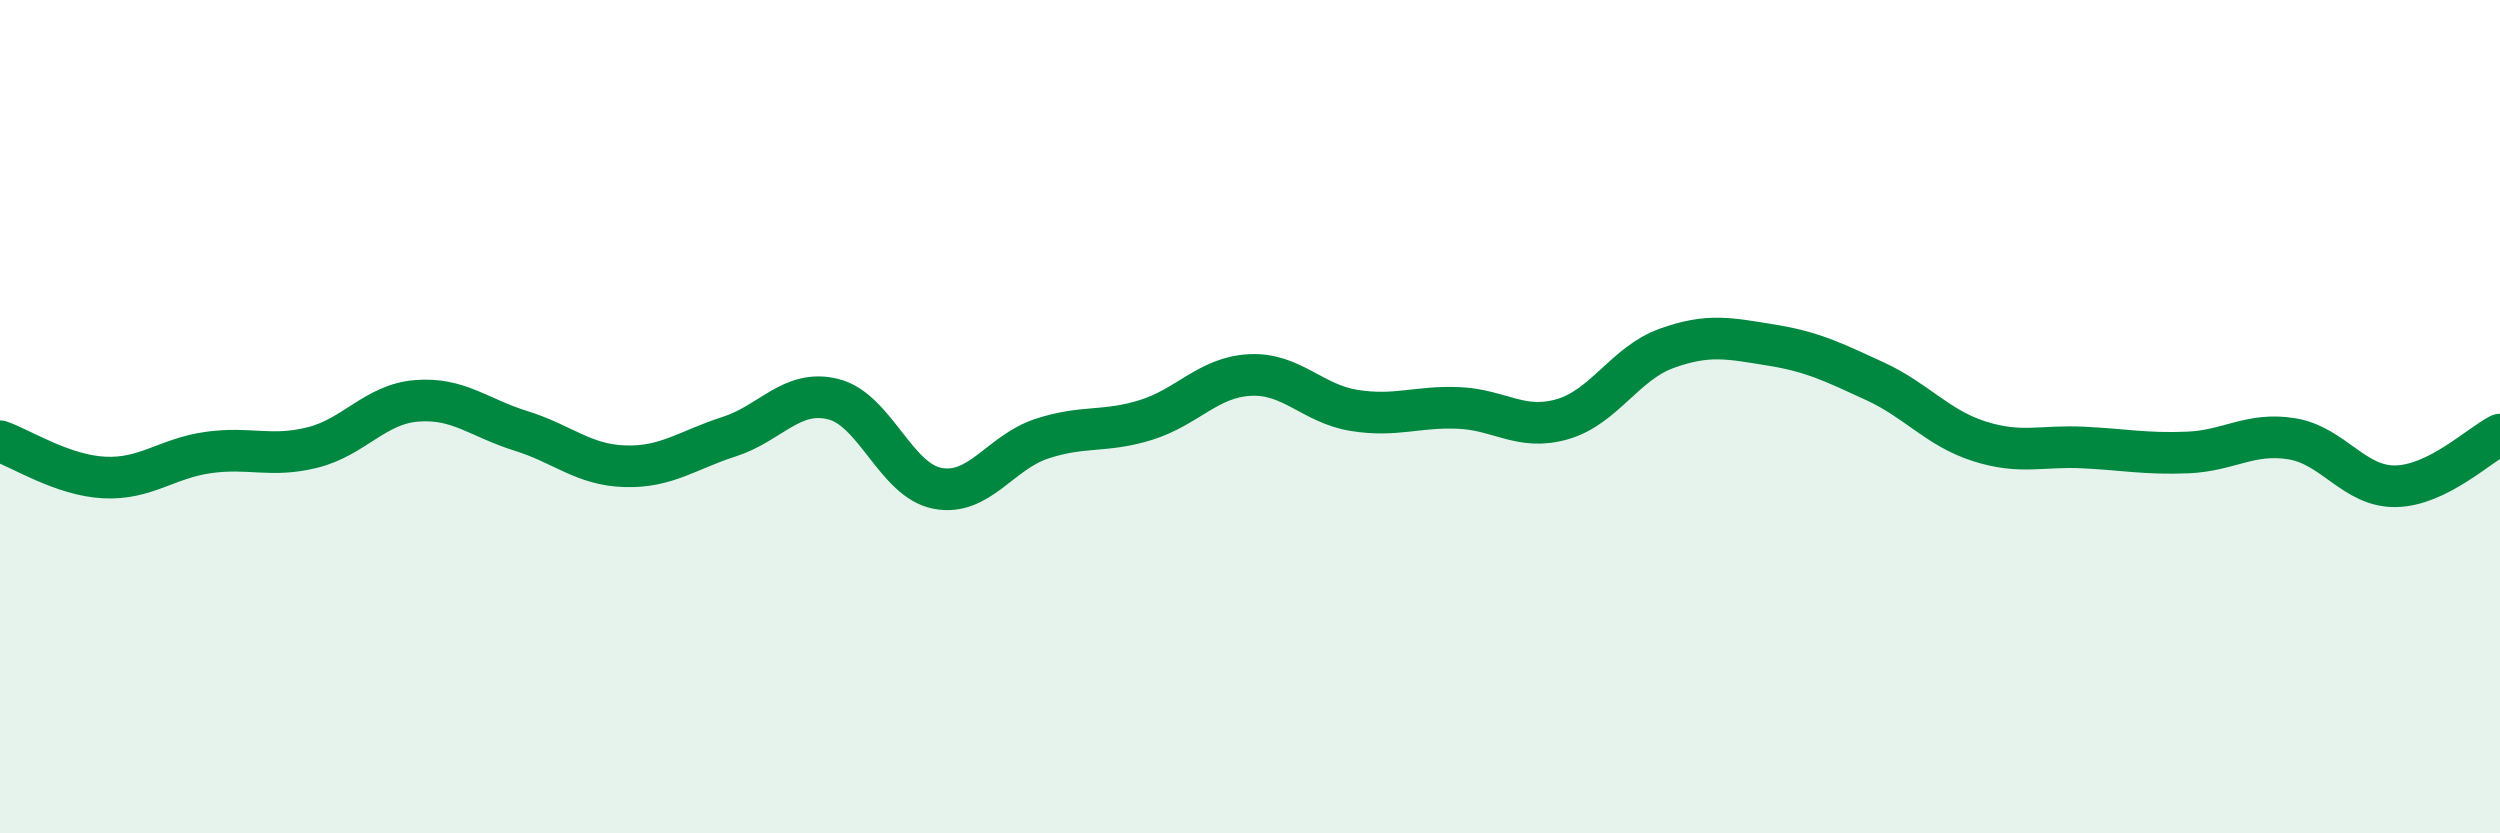 
    <svg width="60" height="20" viewBox="0 0 60 20" xmlns="http://www.w3.org/2000/svg">
      <path
        d="M 0,10.59 C 0.5,10.76 1.5,11.41 2.5,11.46 C 3.5,11.51 4,11 5,10.86 C 6,10.72 6.5,10.99 7.5,10.74 C 8.5,10.49 9,9.7 10,9.62 C 11,9.54 11.5,10.03 12.5,10.34 C 13.5,10.65 14,11.16 15,11.19 C 16,11.22 16.5,10.8 17.5,10.48 C 18.5,10.16 19,9.33 20,9.58 C 21,9.83 21.5,11.53 22.5,11.72 C 23.5,11.91 24,10.86 25,10.53 C 26,10.2 26.5,10.39 27.5,10.08 C 28.5,9.77 29,9.05 30,9 C 31,8.95 31.5,9.69 32.5,9.85 C 33.5,10.01 34,9.75 35,9.79 C 36,9.83 36.5,10.35 37.5,10.06 C 38.5,9.77 39,8.72 40,8.36 C 41,8 41.5,8.12 42.5,8.28 C 43.5,8.44 44,8.69 45,9.15 C 46,9.61 46.5,10.27 47.5,10.59 C 48.5,10.91 49,10.69 50,10.74 C 51,10.79 51.5,10.9 52.5,10.86 C 53.5,10.82 54,10.37 55,10.53 C 56,10.69 56.5,11.69 57.5,11.67 C 58.5,11.65 59.5,10.68 60,10.43L60 20L0 20Z"
        fill="#008740"
        opacity="0.1"
        stroke-linecap="round"
        stroke-linejoin="round"
      />
      <path
        d="M 0,10.59 C 0.5,10.76 1.5,11.41 2.5,11.46 C 3.5,11.51 4,11 5,10.86 C 6,10.72 6.5,10.99 7.5,10.74 C 8.5,10.49 9,9.7 10,9.62 C 11,9.54 11.5,10.03 12.5,10.34 C 13.5,10.65 14,11.16 15,11.19 C 16,11.22 16.5,10.8 17.5,10.48 C 18.5,10.16 19,9.33 20,9.58 C 21,9.83 21.5,11.53 22.5,11.72 C 23.5,11.91 24,10.86 25,10.53 C 26,10.2 26.5,10.39 27.5,10.08 C 28.5,9.77 29,9.05 30,9 C 31,8.95 31.5,9.69 32.5,9.85 C 33.5,10.01 34,9.75 35,9.79 C 36,9.83 36.5,10.35 37.5,10.06 C 38.5,9.77 39,8.72 40,8.36 C 41,8 41.5,8.12 42.5,8.28 C 43.5,8.44 44,8.69 45,9.15 C 46,9.61 46.5,10.27 47.5,10.59 C 48.5,10.91 49,10.69 50,10.74 C 51,10.79 51.5,10.9 52.5,10.86 C 53.5,10.82 54,10.37 55,10.53 C 56,10.69 56.5,11.69 57.5,11.67 C 58.5,11.65 59.5,10.68 60,10.43"
        stroke="#008740"
        stroke-width="1"
        fill="none"
        stroke-linecap="round"
        stroke-linejoin="round"
      />
    </svg>
  